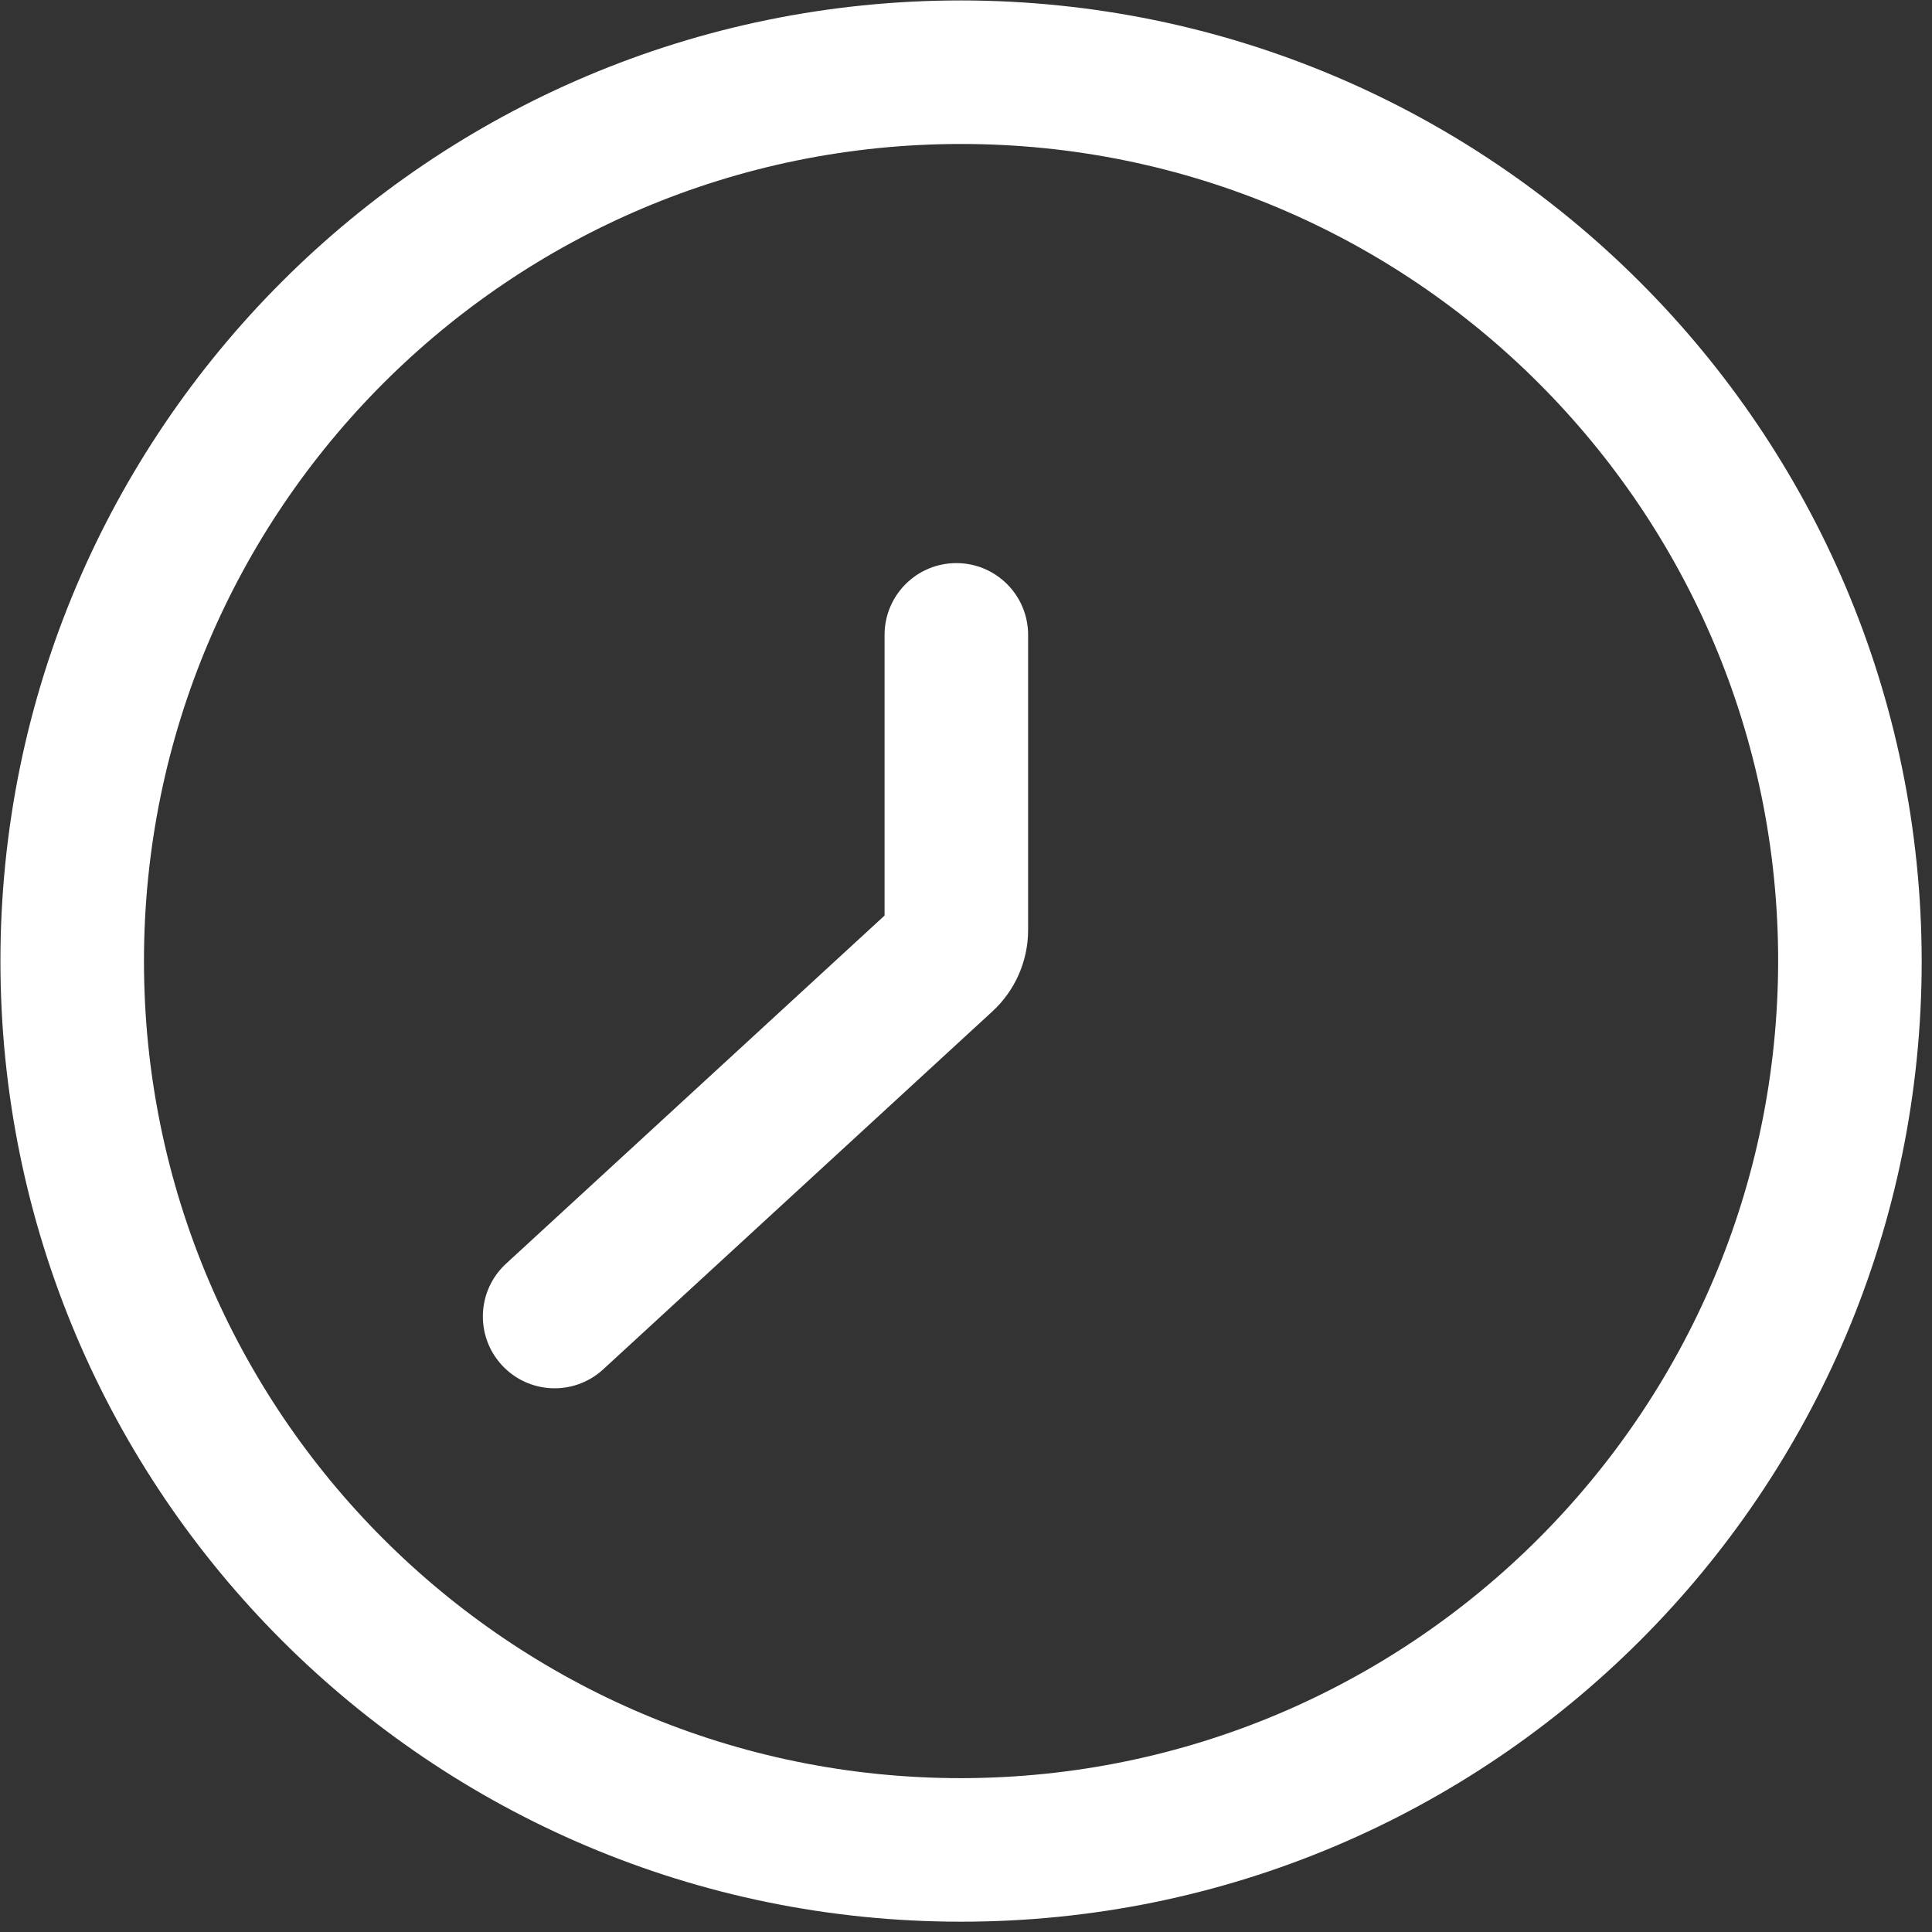 <?xml version="1.0" encoding="UTF-8"?>
<svg width="54px" height="54px" viewBox="0 0 54 54" version="1.1" xmlns="http://www.w3.org/2000/svg" xmlns:xlink="http://www.w3.org/1999/xlink">
    <rect x="0" y="0" width="54" height="54" fill="#333333" stroke="none"/>
    <!-- Generator: Sketch 60.1 (88133) - https://sketch.com -->
    <title>时间</title>
    <desc>Created with Sketch.</desc>
    <g id="页面1" stroke="none" stroke-width="1" fill="none" fill-rule="evenodd">
        <g id="GETSSL--合作伙伴（绿色中文）" transform="translate(-423, -2305)" fill="#FFFFFF" fill-rule="nonzero">
            <g id="11-项内容" transform="translate(0, 1181)">
                <g id="时间" transform="translate(423, 1124)">
                    <path d="M26.862,0.012 C12.033,0.012 0.012,12.033 0.012,26.862 C0.012,41.691 12.033,53.712 26.862,53.712 C41.691,53.712 53.712,41.691 53.712,26.862 C53.695,12.04 41.684,0.028 26.862,0.012 Z M26.862,49.7 C14.249,49.7 4.024,39.475 4.024,26.862 C4.024,14.249 14.249,4.024 26.862,4.024 C39.475,4.024 49.7,14.249 49.7,26.862 C49.685,39.469 39.469,49.685 26.862,49.7 Z" id="形状"></path>
                    <path d="M26.73,15.739 C25.622,15.739 24.724,16.637 24.724,17.745 L24.724,25.59 L14.138,35.326 C13.328,36.077 13.278,37.342 14.026,38.155 C14.773,38.968 16.038,39.024 16.854,38.279 L27.739,28.268 C28.374,27.683 28.735,26.86 28.736,25.997 L28.736,17.745 C28.736,16.637 27.838,15.739 26.73,15.739 L26.73,15.739 Z" id="路径"></path>
                </g>
            </g>
        </g>
    </g>
</svg>